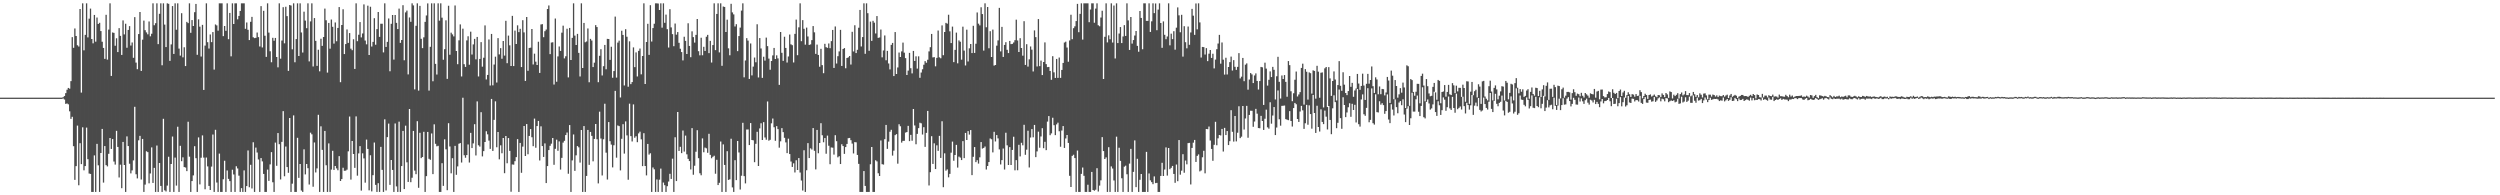 <?xml version="1.0" encoding="UTF-8"?>
<svg xmlns="http://www.w3.org/2000/svg" width="1920" height="150">
  <path d="M0 75.000h1v1.000H0zM1 75.000h1v1.000H1zM2 75.000h1v1.000H2zM3 75.000h1v1.000H3zM4 75.000h1v1.000H4zM5 75.000h1v1.000H5zM6 75.000h1v1.000H6zM7 75.000h1v1.000H7zM8 75.000h1v1.000H8zM9 75.000h1v1.000H9zM10 75.000h1v1.000H10zM11 75.000h1v1.000H11zM12 75.000h1v1.000H12zM13 75.000h1v1.000H13zM14 75.000h1v1.000H14zM15 75.000h1v1.000H15zM16 75.000h1v1.000H16zM17 75.000h1v1.000H17zM18 75.000h1v1.000H18zM19 75.000h1v1.000H19zM20 75.000h1v1.000H20zM21 75.000h1v1.000H21zM22 75.000h1v1.000H22zM23 75.000h1v1.000H23zM24 75.000h1v1.000H24zM25 75.000h1v1.000H25zM26 75.000h1v1.000H26zM27 75.000h1v1.000H27zM28 75.000h1v1.000H28zM29 75.000h1v1.000H29zM30 75.000h1v1.000H30zM31 75.000h1v1.000H31zM32 75.000h1v1.000H32zM33 75.000h1v1.000H33zM34 75.000h1v1.000H34zM35 75.000h1v1.000H35zM36 75.000h1v1.000H36zM37 75.000h1v1.000H37zM38 75.000h1v1.000H38zM39 75.000h1v1.000H39zM40 75.000h1v1.000H40zM41 75.000h1v1.000H41zM42 75.000h1v1.000H42zM43 75.000h1v1.000H43zM44 75.000h1v1.000H44zM45 75.000h1v1.000H45zM46 75.000h1v1.000H46zM47 75.000h1v1.000H47zM48 74.639h1v1.000H48zM49 73.799h1v2.626H49zM50 71.530h1v8.254H50zM51 68.924h1v10.542H51zM52 67.545h1v12.598H52zM53 68.109h1v17.418H53zM54 62.311h1v28.980H54zM55 28.514h1v61.189H55zM56 36.717h1v75.572H56zM57 21.840h1v116.311H57zM58 27.645h1v99.956H58zM59 34.789h1v61.651H59zM60 35.731h1v106.562H60zM61 6.926h1v103.061H61zM62 71.142h1v54.898H62zM63 2.579h1v95.221H63zM64 38.632h1v92.183H64zM65 26.803h1v100.757H65zM66 2.579h1v95.441H66zM67 28.722h1v93.520H67zM68 14.341h1v118.932H68zM69 6.595h1v126.982H69zM70 29.945h1v117.476H70zM71 33.266h1v114.155H71zM72 11.453h1v107.916H72zM73 32.014h1v115.407H73zM74 13.443h1v97.055H74zM75 18.389h1v108.562H75zM76 17.502h1v129.919H76zM77 23.871h1v93.651H77zM78 32.063h1v66.966H78zM79 36.814h1v103.405H79zM80 45.223h1v66.943H80zM81 11.391h1v115.441H81zM82 45.771h1v82.018H82zM83 22.721h1v95.413H83zM84 2.579h1v103.428H84zM85 58.313h1v56.070H85zM86 24.911h1v81.916H86zM87 25.248h1v98.784H87zM88 35.107h1v91.300H88zM89 29.366h1v71.114H89zM90 39.985h1v72.867H90zM91 21.609h1v114.697H91zM92 27.545h1v98.916H92zM93 42.191h1v102.368H93zM94 15.664h1v93.348H94zM95 26.412h1v100.306H95zM96 18.249h1v129.172H96zM97 36.637h1v68.107H97zM98 22.982h1v89.175H98zM99 20.046h1v105.688H99zM100 34.986h1v98.168H100zM101 32.627h1v98.215H101zM102 44.413h1v78.779H102zM103 13.164h1v68.883H103zM104 48.079h1v85.753H104zM105 53.122h1v83.910H105zM106 26.149h1v81.623H106zM107 9.227h1v95.139H107zM108 54.498h1v83.385H108zM109 30.474h1v76.203H109zM110 15.833h1v131.588H110zM111 23.177h1v118.575H111zM112 24.865h1v91.318H112zM113 26.354h1v90.481H113zM114 16.488h1v124.327H114zM115 27.919h1v105.298H115zM116 25.914h1v87.307H116zM117 2.579h1v137.892H117zM118 19.427h1v109.489H118zM119 17.836h1v129.585H119zM120 2.579h1v109.202H120zM121 33.869h1v113.552H121zM122 10.601h1v114.563H122zM123 2.579h1v140.232H123zM124 50.108h1v97.313H124zM125 2.579h1v88.640H125zM126 18.871h1v127.288H126zM127 36.141h1v110.885H127zM128 2.579h1v139.965H128zM129 2.902h1v117.481H129zM130 46.735h1v100.686H130zM131 34.094h1v91.876H131zM132 4.641h1v100.215H132zM133 41.443h1v105.978H133zM134 2.579h1v118.440H134zM135 22.856h1v119.691H135zM136 2.579h1v94.749H136zM137 37.351h1v110.070H137zM138 42.710h1v69.264H138zM139 10.134h1v113.655H139zM140 44.040h1v76.772H140zM141 36.279h1v92.022H141zM142 50.756h1v77.914H142zM143 16.791h1v114.640H143zM144 17.791h1v75.702H144zM145 2.579h1v117.741H145zM146 25.202h1v122.219H146zM147 15.392h1v123.687H147zM148 19.991h1v114.739H148zM149 9.357h1v102.932H149zM150 3.034h1v118.466H150zM151 42.073h1v105.348H151zM152 14.860h1v90.651H152zM153 20.457h1v121.150H153zM154 43.421h1v77.711H154zM155 19.077h1v84.915H155zM156 69.086h1v51.956H156zM157 35.038h1v110.336H157zM158 2.579h1v118.395H158zM159 32.412h1v95.383H159zM160 37.263h1v105.525H160zM161 26.447h1v119.457H161zM162 32.368h1v95.576H162zM163 24.633h1v78.710H163zM164 53.461h1v93.960H164zM165 18.779h1v80.912H165zM166 19.505h1v120.681H166zM167 23.559h1v123.861H167zM168 2.579h1v115.395H168zM169 2.579h1v144.842H169zM170 2.579h1v144.842H170zM171 27.742h1v109.923H171zM172 19.985h1v103.443H172zM173 23.679h1v123.742H173zM174 2.579h1v128.347H174zM175 30.103h1v107.268H175zM176 9.911h1v129.212H176zM177 43.265h1v104.155H177zM178 2.579h1v127.782H178zM179 18.409h1v115.596H179zM180 2.579h1v144.842H180zM181 2.579h1v125.093H181zM182 14.843h1v114.518H182zM183 12.235h1v122.688H183zM184 8.394h1v139.027H184zM185 2.579h1v141.921H185zM186 2.579h1v144.842H186zM187 2.579h1v128.282H187zM188 22.137h1v125.283H188zM189 17.247h1v125.651H189zM190 22.869h1v92.701H190zM191 30.773h1v113.061H191zM192 16.723h1v109.831H192zM193 12.968h1v131.768H193zM194 28.620h1v80.618H194zM195 29.283h1v118.137H195zM196 29.034h1v84.311H196zM197 24.998h1v92.140H197zM198 28.535h1v93.913H198zM199 35.678h1v111.743H199zM200 4.732h1v116.675H200zM201 36.444h1v87.505H201zM202 8.304h1v125.258H202zM203 27.458h1v119.963H203zM204 43.658h1v103.763H204zM205 2.579h1v127.658H205zM206 25.050h1v113.844H206zM207 39.362h1v86.891H207zM208 47.826h1v68.996H208zM209 29.037h1v110.965H209zM210 31.280h1v116.141H210zM211 29.136h1v80.394H211zM212 43.764h1v83.563H212zM213 51.699h1v50.500H213zM214 2.579h1v108.179H214zM215 45.049h1v92.802H215zM216 31.151h1v77.797H216zM217 5.535h1v79.824H217zM218 33.290h1v102.066H218zM219 5.185h1v107.343H219zM220 12.392h1v115.926H220zM221 54.444h1v78.266H221zM222 3.824h1v86.797H222zM223 4.244h1v143.177H223zM224 37.910h1v103.134H224zM225 2.579h1v86.071H225zM226 47.810h1v99.611H226zM227 30.005h1v117.416H227zM228 2.579h1v103.248H228zM229 42.992h1v93.609H229zM230 2.579h1v123.397H230zM231 24.921h1v121.416H231zM232 40.367h1v107.054H232zM233 8.967h1v105.729H233zM234 15.823h1v118.111H234zM235 21.669h1v104.280H235zM236 2.579h1v126.593H236zM237 47.159h1v94.541H237zM238 16.450h1v85.443H238zM239 2.579h1v100.566H239zM240 51.040h1v92.373H240zM241 13.873h1v95.566H241zM242 31.387h1v101.080H242zM243 50.589h1v78.733H243zM244 38.211h1v49.960H244zM245 54.769h1v92.652H245zM246 29.769h1v67.252H246zM247 35.217h1v79.879H247zM248 28.413h1v119.008H248zM249 6.609h1v93.936H249zM250 15.581h1v111.355H250zM251 55.767h1v91.654H251zM252 17.599h1v92.519H252zM253 37.402h1v110.019H253zM254 15.024h1v115.218H254zM255 20.560h1v95.255H255zM256 33.506h1v97.017H256zM257 17.269h1v110.223H257zM258 31.708h1v97.645H258zM259 21.428h1v109.352H259zM260 5.428h1v114.488H260zM261 63.110h1v75.903H261zM262 19.179h1v118.329H262zM263 7.118h1v121.712H263zM264 41.518h1v89.651H264zM265 33.863h1v97.220H265zM266 22.624h1v107.666H266zM267 32.897h1v83.310H267zM268 25.393h1v64.079H268zM269 37.377h1v100.532H269zM270 38.550h1v69.760H270zM271 30.153h1v88.141H271zM272 52.924h1v76.022H272zM273 2.579h1v86.797H273zM274 31.659h1v103.262H274zM275 26.691h1v91.130H275zM276 16.969h1v95.254H276zM277 28.712h1v117.662H277zM278 25.679h1v92.071H278zM279 3.358h1v118.280H279zM280 31.121h1v109.184H280zM281 34.054h1v73.140H281zM282 4.378h1v109.988H282zM283 42.226h1v103.960H283zM284 5.169h1v114.083H284zM285 35.749h1v111.227H285zM286 32.135h1v102.400H286zM287 13.962h1v95.503H287zM288 34.363h1v107.624H288zM289 22.379h1v125.042H289zM290 9.210h1v131.492H290zM291 28.296h1v119.125H291zM292 18.245h1v94.534H292zM293 18.228h1v112.220H293zM294 40.228h1v107.193H294zM295 2.579h1v89.065H295zM296 36.068h1v110.197H296zM297 32.148h1v73.167H297zM298 14.191h1v80.760H298zM299 54.711h1v87.290H299zM300 18.273h1v104.628H300zM301 11.532h1v118.954H301zM302 45.767h1v101.654H302zM303 11.519h1v83.322H303zM304 17.587h1v125.591H304zM305 22.309h1v125.112H305zM306 6.614h1v86.831H306zM307 32.903h1v114.517H307zM308 30.700h1v96.848H308zM309 3.971h1v96.606H309zM310 46.264h1v98.954H310zM311 9.519h1v87.001H311zM312 8.138h1v116.532H312zM313 57.117h1v82.628H313zM314 13.398h1v70.320H314zM315 16.742h1v123.182H315zM316 2.579h1v133.924H316zM317 4.143h1v96.409H317zM318 68.682h1v62.362H318zM319 19.797h1v113.965H319zM320 2.579h1v90.488H320zM321 69.582h1v74.660H321zM322 4.523h1v97.449H322zM323 29.806h1v91.632H323zM324 36.961h1v83.598H324zM325 28.657h1v72.574H325zM326 16.782h1v130.639H326zM327 11.868h1v123.381H327zM328 2.587h1v98.735H328zM329 69.581h1v52.375H329zM330 35.919h1v86.813H330zM331 2.579h1v99.911H331zM332 62.429h1v71.298H332zM333 2.579h1v92.927H333zM334 49.039h1v61.425H334zM335 57.232h1v55.130H335zM336 2.579h1v109.381H336zM337 15.886h1v131.535H337zM338 2.579h1v144.842H338zM339 13.557h1v111.759H339zM340 45.854h1v96.885H340zM341 37.764h1v69.240H341zM342 15.634h1v99.067H342zM343 60.559h1v85.521H343zM344 4.382h1v90.244H344zM345 42.014h1v70.490H345zM346 25.064h1v108.072H346zM347 26.434h1v95.042H347zM348 27.976h1v119.445H348zM349 4.205h1v107.822H349zM350 39.147h1v95.119H350zM351 49.293h1v78.481H351zM352 30.966h1v79.430H352zM353 18.739h1v91.129H353zM354 58.737h1v66.114H354zM355 22.040h1v53.024H355zM356 49.285h1v69.973H356zM357 51.415h1v69.709H357zM358 31.014h1v88.083H358zM359 27.850h1v83.102H359zM360 49.739h1v75.076H360zM361 24.330h1v77.724H361zM362 41.880h1v71.816H362zM363 34.113h1v76.033H363zM364 29.874h1v65.489H364zM365 45.542h1v73.842H365zM366 28.347h1v49.530H366zM367 58.748h1v52.841H367zM368 45.269h1v67.321H368zM369 32.369h1v53.807H369zM370 51.186h1v68.922H370zM371 44.325h1v71.756H371zM372 19.520h1v89.551H372zM373 61.043h1v39.761H373zM374 57.548h1v45.637H374zM375 30.308h1v77.695H375zM376 65.712h1v48.597H376zM377 26.045h1v49.931H377zM378 65.511h1v50.419H378zM379 49.539h1v42.519H379zM380 43.530h1v34.289H380zM381 63.379h1v49.708H381zM382 29.283h1v72.111H382zM383 41.773h1v80.601H383zM384 36.988h1v74.609H384zM385 45.088h1v72.631H385zM386 31.488h1v74.476H386zM387 42.694h1v90.344H387zM388 15.989h1v88.434H388zM389 48.526h1v76.865H389zM390 27.346h1v78.691H390zM391 34.803h1v81.072H391zM392 50.678h1v96.575H392zM393 12.183h1v114.113H393zM394 50.745h1v75.699H394zM395 23.524h1v100.298H395zM396 33.798h1v86.872H396zM397 19.434h1v87.409H397zM398 24.657h1v122.764H398zM399 22.127h1v87.644H399zM400 51.500h1v81.221H400zM401 15.537h1v97.042H401zM402 24.860h1v71.902H402zM403 62.138h1v57.670H403zM404 13.042h1v82.219H404zM405 54.375h1v64.087H405zM406 36.804h1v67.575H406zM407 36.630h1v62.508H407zM408 22.286h1v83.150H408zM409 49.512h1v62.772H409zM410 41.231h1v49.851H410zM411 47.340h1v66.135H411zM412 49.939h1v46.866H412zM413 32.069h1v60.804H413zM414 56.016h1v67.225H414zM415 18.773h1v78.271H415zM416 18.530h1v93.646H416zM417 28.569h1v91.938H417zM418 23.957h1v86.178H418zM419 22.676h1v117.897H419zM420 6.922h1v120.595H420zM421 4.187h1v111.046H421zM422 41.584h1v70.377H422zM423 32.664h1v77.674H423zM424 32.485h1v73.501H424zM425 64.931h1v61.616H425zM426 14.253h1v100.027H426zM427 62.760h1v44.521H427zM428 43.321h1v72.474H428zM429 35.706h1v72.893H429zM430 39.132h1v91.106H430zM431 25.104h1v96.115H431zM432 19.720h1v89.775H432zM433 44.852h1v63.295H433zM434 43.200h1v60.511H434zM435 22.052h1v79.737H435zM436 59.462h1v73.969H436zM437 21.458h1v74.568H437zM438 46.057h1v101.364H438zM439 29.080h1v94.131H439zM440 2.579h1v100.682H440zM441 27.320h1v103.916H441zM442 34.574h1v84.700H442zM443 26.031h1v86.136H443zM444 40.604h1v72.565H444zM445 58.733h1v66.140H445zM446 2.579h1v97.255H446zM447 52.231h1v95.190H447zM448 17.604h1v79.224H448zM449 32.476h1v114.944H449zM450 31.827h1v103.293H450zM451 21.855h1v77.911H451zM452 63.188h1v63.419H452zM453 29.828h1v71.477H453zM454 31.136h1v73.219H454zM455 51.493h1v72.395H455zM456 48.111h1v58.571H456zM457 19.278h1v75.942H457zM458 20.772h1v86.202H458zM459 63.113h1v77.733H459zM460 42.851h1v42.908H460zM461 37.766h1v68.639H461zM462 57.967h1v76.768H462zM463 50.858h1v56.113H463zM464 34.500h1v45.174H464zM465 53.175h1v64.065H465zM466 29.869h1v107.994H466zM467 29.958h1v63.783H467zM468 45.960h1v62.482H468zM469 35.910h1v75.119H469zM470 59.708h1v68.878H470zM471 54.569h1v57.003H471zM472 12.763h1v57.033H472zM473 59.584h1v61.519H473zM474 32.697h1v63.662H474zM475 31.211h1v65.640H475zM476 74.839h1v56.009H476zM477 23.579h1v83.013H477zM478 26.852h1v68.537H478zM479 65.651h1v52.308H479zM480 22.412h1v70.811H480zM481 28.226h1v75.783H481zM482 66.633h1v71.401H482zM483 31.748h1v47.874H483zM484 64.594h1v39.968H484zM485 63.048h1v45.603H485zM486 36.392h1v43.801H486zM487 51.538h1v54.261H487zM488 40.234h1v64.407H488zM489 58.747h1v50.486H489zM490 39.088h1v63.345H490zM491 37.290h1v63.814H491zM492 57.108h1v49.894H492zM493 42.995h1v84.602H493zM494 2.579h1v99.724H494zM495 64.487h1v62.980H495zM496 32.271h1v102.421H496zM497 18.295h1v92.250H497zM498 42.132h1v76.607H498zM499 3.989h1v113.730H499zM500 31.887h1v115.534H500zM501 21.557h1v107.058H501zM502 18.209h1v111.862H502zM503 2.579h1v144.842H503zM504 2.579h1v135.248H504zM505 2.721h1v144.699H505zM506 7.656h1v130.317H506zM507 2.579h1v126.925H507zM508 21.255h1v126.166H508zM509 2.579h1v137.598H509zM510 17.492h1v124.740H510zM511 11.194h1v136.227H511zM512 22.403h1v120.598H512zM513 36.480h1v102.920H513zM514 7.082h1v126.379H514zM515 21.021h1v116.384H515zM516 26.239h1v95.636H516zM517 35.497h1v111.924H517zM518 18.076h1v87.360H518zM519 26.638h1v112.418H519zM520 24.647h1v61.351H520zM521 32.887h1v83.050H521zM522 37.433h1v75.317H522zM523 40.012h1v77.586H523zM524 46.372h1v53.902H524zM525 28.217h1v88.195H525zM526 31.403h1v72.762H526zM527 41.492h1v77.011H527zM528 17.887h1v104.114H528zM529 35.298h1v88.393H529zM530 43.930h1v86.208H530zM531 24.069h1v74.340H531zM532 28.499h1v105.681H532zM533 32.719h1v94.541H533zM534 26.761h1v89.771H534zM535 14.614h1v85.374H535zM536 39.318h1v82.165H536zM537 42.478h1v90.602H537zM538 28.974h1v105.636H538zM539 42.426h1v63.877H539zM540 35.932h1v80.988H540zM541 39.104h1v74.256H541zM542 28.191h1v85.711H542zM543 26.753h1v90.614H543zM544 40.785h1v61.966H544zM545 31.385h1v87.544H545zM546 48.021h1v73.510H546zM547 34.620h1v85.778H547zM548 2.579h1v117.035H548zM549 38.513h1v94.937H549zM550 10.718h1v112.015H550zM551 2.579h1v139.551H551zM552 40.259h1v100.121H552zM553 2.579h1v106.140H553zM554 50.521h1v96.900H554zM555 5.036h1v105.855H555zM556 5.323h1v121.353H556zM557 24.582h1v122.839H557zM558 15.085h1v101.054H558zM559 37.105h1v101.072H559zM560 42.449h1v95.290H560zM561 2.930h1v103.608H561zM562 9.515h1v134.432H562zM563 11.038h1v136.383H563zM564 20.316h1v102.714H564zM565 18.592h1v119.750H565zM566 39.254h1v69.036H566zM567 27.708h1v89.367H567zM568 21.221h1v124.360H568zM569 8.138h1v126.825H569zM570 2.579h1v91.723H570zM571 59.385h1v75.898H571zM572 46.415h1v94.459H572zM573 29.309h1v70.179H573zM574 31.192h1v68.223H574zM575 60.603h1v50.810H575zM576 33.383h1v61.114H576zM577 57.917h1v49.607H577zM578 51.139h1v56.639H578zM579 44.195h1v80.376H579zM580 47.825h1v62.594H580zM581 18.641h1v82.559H581zM582 59.516h1v67.977H582zM583 29.220h1v69.382H583zM584 37.199h1v57.481H584zM585 59.812h1v47.694H585zM586 43.562h1v50.220H586zM587 46.521h1v59.027H587zM588 28.853h1v78.444H588zM589 35.413h1v42.538H589zM590 45.001h1v63.031H590zM591 53.565h1v53.786H591zM592 46.847h1v47.868H592zM593 42.525h1v48.484H593zM594 36.791h1v60.936H594zM595 45.296h1v62.851H595zM596 42.502h1v54.390H596zM597 44.830h1v54.320H597zM598 65.155h1v48.275H598zM599 24.586h1v83.940H599zM600 40.558h1v57.827H600zM601 46.730h1v54.737H601zM602 28.199h1v77.641H602zM603 36.819h1v72.535H603zM604 48.008h1v69.574H604zM605 43.354h1v63.142H605zM606 26.517h1v91.790H606zM607 34.027h1v90.035H607zM608 34.718h1v93.472H608zM609 47.956h1v77.485H609zM610 26.018h1v106.430H610zM611 15.075h1v108.031H611zM612 42.417h1v88.140H612zM613 20.975h1v100.439H613zM614 2.579h1v129.917H614zM615 31.661h1v107.007H615zM616 15.455h1v130.888H616zM617 22.129h1v93.272H617zM618 34.290h1v113.131H618zM619 21.182h1v109.585H619zM620 28.018h1v81.914H620zM621 34.533h1v86.880H621zM622 34.112h1v79.792H622zM623 30.798h1v84.038H623zM624 20.027h1v78.304H624zM625 24.831h1v90.992H625zM626 41.381h1v88.722H626zM627 34.273h1v65.519H627zM628 42.189h1v75.532H628zM629 51.253h1v58.565H629zM630 37.466h1v57.134H630zM631 50.016h1v53.869H631zM632 56.227h1v53.018H632zM633 33.656h1v72.368H633zM634 36.231h1v81.850H634zM635 36.761h1v67.403H635zM636 33.377h1v78.546H636zM637 37.025h1v89.105H637zM638 31.584h1v81.658H638zM639 22.969h1v90.428H639zM640 52.189h1v66.543H640zM641 20.316h1v83.521H641zM642 48.796h1v59.669H642zM643 43.149h1v77.677H643zM644 39.454h1v80.533H644zM645 22.936h1v103.042H645zM646 50.616h1v60.160H646zM647 37.645h1v74.533H647zM648 36.893h1v81.294H648zM649 52.441h1v60.510H649zM650 44.546h1v65.983H650zM651 44.031h1v62.120H651zM652 42.985h1v62.963H652zM653 49.587h1v58.097H653zM654 24.445h1v85.827H654zM655 39.528h1v78.308H655zM656 19.392h1v89.787H656zM657 40.733h1v68.595H657zM658 38.239h1v80.747H658zM659 21.304h1v104.522H659zM660 7.641h1v139.780H660zM661 35.668h1v111.753H661zM662 28.452h1v118.969H662zM663 2.579h1v128.781H663zM664 41.307h1v101.496H664zM665 2.579h1v144.842H665zM666 10.126h1v137.295H666zM667 39.016h1v108.405H667zM668 16.578h1v109.555H668zM669 31.410h1v81.472H669zM670 15.995h1v131.426H670zM671 17.419h1v130.002H671zM672 25.682h1v97.422H672zM673 12.349h1v111.585H673zM674 29.094h1v103.991H674zM675 28.758h1v106.427H675zM676 22.691h1v85.172H676zM677 44.044h1v82.057H677zM678 38.745h1v87.681H678zM679 27.248h1v79.643H679zM680 46.281h1v49.657H680zM681 39.078h1v75.247H681zM682 48.738h1v60.014H682zM683 53.276h1v47.908H683zM684 34.482h1v65.195H684zM685 32.956h1v86.570H685zM686 58.399h1v57.324H686zM687 24.638h1v79.142H687zM688 56.857h1v46.138H688zM689 51.802h1v73.917H689zM690 40.333h1v55.125H690zM691 43.793h1v53.177H691zM692 39.482h1v70.038H692zM693 32.735h1v75.453H693zM694 40.446h1v67.669H694zM695 44.663h1v57.149H695zM696 57.588h1v43.846H696zM697 54.244h1v42.406H697zM698 40.603h1v67.790H698zM699 52.373h1v51.199H699zM700 56.354h1v51.704H700zM701 39.095h1v44.608H701zM702 46.785h1v49.570H702zM703 43.280h1v67.518H703zM704 52.670h1v50.160H704zM705 43.243h1v55.155H705zM706 59.756h1v34.506H706zM707 55.679h1v39.017H707zM708 53.220h1v50.116H708zM709 49.717h1v47.964H709zM710 46.951h1v65.827H710zM711 48.205h1v53.814H711zM712 45.886h1v39.330H712zM713 39.456h1v102.989H713zM714 36.242h1v96.024H714zM715 26.044h1v78.579H715zM716 44.080h1v81.813H716zM717 43.882h1v66.220H717zM718 50.938h1v78.897H718zM719 44.422h1v67.175H719zM720 23.459h1v92.393H720zM721 44.028h1v60.323H721zM722 44.764h1v76.527H722zM723 19.515h1v73.633H723zM724 42.377h1v101.391H724zM725 24.560h1v93.174H725zM726 17.553h1v113.497H726zM727 18.169h1v111.952H727zM728 11.330h1v124.873H728zM729 24.048h1v109.467H729zM730 33.077h1v84.191H730zM731 20.447h1v88.315H731zM732 47.721h1v75.719H732zM733 38.280h1v80.780H733zM734 25.054h1v86.228H734zM735 48.633h1v80.100H735zM736 31.047h1v89.242H736zM737 32.073h1v88.981H737zM738 45.838h1v77.095H738zM739 20.497h1v87.899H739zM740 38.844h1v82.611H740zM741 50.252h1v51.856H741zM742 22.771h1v84.733H742zM743 47.217h1v53.500H743zM744 37.120h1v66.272H744zM745 33.770h1v66.134H745zM746 40.770h1v93.732H746zM747 19.804h1v100.602H747zM748 40.672h1v72.259H748zM749 33.583h1v90.936H749zM750 9.563h1v113.462H750zM751 18.198h1v107.469H751zM752 19.508h1v101.343H752zM753 5.563h1v103.564H753zM754 10.784h1v103.323H754zM755 38.858h1v74.768H755zM756 2.579h1v109.979H756zM757 20.952h1v109.263H757zM758 5.394h1v122.075H758zM759 37.079h1v87.379H759zM760 23.984h1v82.381H760zM761 43.790h1v63.159H761zM762 22.729h1v94.316H762zM763 50.362h1v50.851H763zM764 49.909h1v58.750H764zM765 35.050h1v68.683H765zM766 31.004h1v75.264H766zM767 6.052h1v108.663H767zM768 39.469h1v86.864H768zM769 20.659h1v102.338H769zM770 43.745h1v70.336H770zM771 34.507h1v95.675H771zM772 32.385h1v69.559H772zM773 38.271h1v73.343H773zM774 40.735h1v85.972H774zM775 31.417h1v81.575H775zM776 33.916h1v92.829H776zM777 33.698h1v81.475H777zM778 32.596h1v72.418H778zM779 30.898h1v99.922H779zM780 15.098h1v107.903H780zM781 31.052h1v99.726H781zM782 39.917h1v71.281H782zM783 29.329h1v90.796H783zM784 36.875h1v72.805H784zM785 42.763h1v68.840H785zM786 16.256h1v79.589H786zM787 49.894h1v68.985H787zM788 33.940h1v80.993H788zM789 51.146h1v49.279H789zM790 45.556h1v83.080H790zM791 35.683h1v69.941H791zM792 38.152h1v60.977H792zM793 54.892h1v50.555H793zM794 23.322h1v72.607H794zM795 28.498h1v92.193H795zM796 51.047h1v65.239H796zM797 14.635h1v86.477H797zM798 50.798h1v62.667H798zM799 46.546h1v58.246H799zM800 57.633h1v40.838H800zM801 47.613h1v66.182H801zM802 32.580h1v76.311H802zM803 49.258h1v66.070H803zM804 51.560h1v41.815H804zM805 51.424h1v37.726H805zM806 54.478h1v49.338H806zM807 61.304h1v41.164H807zM808 43.162h1v47.277H808zM809 55.529h1v40.618H809zM810 59.865h1v43.937H810zM811 45.273h1v50.279H811zM812 59.789h1v34.436H812zM813 44.193h1v56.636H813zM814 59.786h1v52.922H814zM815 53.699h1v46.561H815zM816 48.345h1v48.492H816zM817 32.646h1v80.984H817zM818 32.000h1v74.352H818zM819 36.526h1v67.155H819zM820 47.410h1v62.355H820zM821 31.076h1v103.941H821zM822 11.324h1v132.291H822zM823 30.112h1v89.619H823zM824 21.680h1v97.144H824zM825 20.212h1v101.189H825zM826 16.168h1v131.253H826zM827 2.956h1v112.678H827zM828 24.724h1v122.697H828zM829 10.632h1v136.789H829zM830 2.579h1v130.938H830zM831 30.392h1v98.254H831zM832 2.579h1v132.426H832zM833 2.579h1v144.842H833zM834 2.579h1v144.842H834zM835 2.579h1v139.310H835zM836 17.055h1v130.366H836zM837 7.331h1v140.090H837zM838 2.579h1v129.481H838zM839 2.579h1v143.346H839zM840 17.469h1v129.024H840zM841 6.597h1v139.118H841zM842 2.579h1v126.577H842zM843 19.423h1v127.694H843zM844 20.194h1v122.368H844zM845 13.486h1v125.002H845zM846 8.229h1v97.103H846zM847 60.648h1v55.392H847zM848 28.241h1v93.847H848zM849 2.579h1v118.304H849zM850 32.556h1v114.865H850zM851 27.127h1v85.900H851zM852 30.141h1v117.280H852zM853 2.579h1v125.238H853zM854 32.690h1v96.727H854zM855 4.262h1v134.352H855zM856 44.910h1v102.511H856zM857 2.579h1v102.363H857zM858 33.100h1v114.321H858zM859 25.764h1v87.710H859zM860 20.812h1v102.713H860zM861 33.067h1v103.852H861zM862 27.985h1v119.436H862zM863 19.308h1v108.718H863zM864 27.605h1v99.623H864zM865 2.579h1v131.262H865zM866 15.667h1v131.754H866zM867 38.336h1v87.308H867zM868 13.056h1v101.291H868zM869 33.486h1v113.935H869zM870 30.753h1v101.258H870zM871 27.263h1v80.539H871zM872 23.807h1v119.887H872zM873 35.251h1v86.694H873zM874 39.712h1v107.709H874zM875 8.460h1v129.631H875zM876 13.764h1v119.867H876zM877 37.837h1v109.584H877zM878 2.579h1v144.842H878zM879 2.579h1v144.842H879zM880 16.005h1v100.654H880zM881 16.049h1v131.372H881zM882 2.579h1v130.643H882zM883 24.513h1v113.971H883zM884 16.389h1v123.483H884zM885 2.579h1v138.896H885zM886 10.064h1v125.427H886zM887 2.655h1v137.977H887zM888 23.217h1v117.230H888zM889 7.385h1v140.036H889zM890 2.579h1v144.842H890zM891 17.663h1v117.451H891zM892 36.696h1v88.321H892zM893 16.409h1v118.765H893zM894 26.716h1v103.487H894zM895 30.107h1v83.088H895zM896 27.996h1v106.845H896zM897 2.579h1v111.096H897zM898 34.827h1v95.120H898zM899 25.838h1v103.039H899zM900 30.037h1v97.394H900zM901 23.956h1v109.641H901zM902 38.144h1v102.225H902zM903 21.274h1v105.063H903zM904 5.664h1v133.476H904zM905 11.772h1v95.808H905zM906 24.798h1v109.328H906zM907 11.386h1v119.669H907zM908 43.477h1v74.949H908zM909 20.106h1v112.544H909zM910 32.427h1v90.838H910zM911 37.131h1v89.088H911zM912 20.392h1v89.510H912zM913 34.395h1v75.306H913zM914 24.940h1v116.707H914zM915 6.818h1v106.792H915zM916 12.043h1v97.506H916zM917 26.764h1v80.710H917zM918 2.656h1v121.730H918zM919 22.524h1v97.176H919zM920 2.579h1v116.012H920zM921 17.207h1v114.437H921zM922 44.205h1v86.735H922zM923 36.028h1v84.768H923zM924 36.220h1v79.579H924zM925 41.870h1v91.248H925zM926 36.951h1v62.146H926zM927 46.975h1v52.261H927zM928 41.203h1v55.972H928zM929 38.381h1v69.529H929zM930 44.474h1v69.917H930zM931 41.268h1v82.215H931zM932 52.539h1v58.673H932zM933 45.764h1v47.761H933zM934 37.760h1v73.786H934zM935 33.443h1v72.814H935zM936 26.780h1v76.912H936zM937 48.905h1v55.122H937zM938 32.635h1v66.410H938zM939 45.835h1v70.547H939zM940 57.297h1v40.891H940zM941 44.360h1v59.362H941zM942 57.190h1v43.448H942zM943 51.475h1v59.919H943zM944 47.742h1v60.700H944zM945 43.460h1v41.149H945zM946 54.191h1v47.027H946zM947 46.206h1v62.538H947zM948 51.321h1v37.742H948zM949 53.655h1v54.930H949zM950 51.356h1v50.572H950zM951 40.830h1v40.800H951zM952 60.198h1v45.885H952zM953 58.904h1v46.075H953zM954 44.490h1v36.926H954zM955 62.354h1v37.127H955zM956 49.689h1v41.302H956zM957 48.671h1v32.647H957zM958 68.878h1v36.896H958zM959 61.075h1v27.199H959zM960 56.131h1v28.929H960zM961 57.122h1v27.988H961zM962 63.819h1v33.557H962zM963 57.958h1v35.368H963zM964 56.378h1v27.240H964zM965 62.138h1v25.183H965zM966 68.785h1v29.552H966zM967 62.256h1v36.258H967zM968 51.428h1v37.569H968zM969 51.727h1v41.189H969zM970 80.596h1v19.180H970zM971 48.145h1v43.024H971zM972 52.696h1v31.523H972zM973 65.749h1v32.033H973zM974 61.305h1v37.508H974zM975 54.828h1v23.732H975zM976 59.194h1v35.774H976zM977 51.351h1v37.363H977zM978 53.592h1v28.627H978zM979 76.364h1v27.355H979zM980 58.594h1v39.354H980zM981 43.634h1v25.822H981zM982 62.828h1v28.767H982zM983 75.664h1v20.827H983zM984 57.939h1v23.375H984zM985 60.686h1v20.517H985zM986 57.628h1v23.410H986zM987 62.861h1v28.643H987zM988 74.281h1v17.681H988zM989 46.904h1v45.417H989zM990 50.043h1v35.308H990zM991 70.090h1v22.862H991zM992 77.736h1v19.438H992zM993 71.643h1v11.333H993zM994 61.243h1v17.793H994zM995 54.950h1v25.123H995zM996 74.109h1v17.283H996zM997 72.561h1v21.089H997zM998 70.752h1v14.901H998zM999 52.175h1v29.150H999zM1000 48.920h1v35.803H1000zM1001 80.323h1v18.624H1001zM1002 53.074h1v41.601H1002zM1003 55.089h1v25.469H1003zM1004 76.515h1v19.270H1004zM1005 55.627h1v25.286H1005zM1006 56.205h1v31.388H1006zM1007 71.910h1v26.913H1007zM1008 54.036h1v18.883H1008zM1009 54.488h1v32.275H1009zM1010 75.784h1v26.312H1010zM1011 50.526h1v30.662H1011zM1012 55.048h1v42.478H1012zM1013 75.047h1v25.952H1013zM1014 55.851h1v28.141H1014zM1015 55.604h1v38.016H1015zM1016 82.546h1v12.798H1016zM1017 52.497h1v32.442H1017zM1018 51.479h1v38.102H1018zM1019 82.203h1v17.211H1019zM1020 51.542h1v29.879H1020zM1021 60.223h1v31.905H1021zM1022 73.648h1v29.442H1022zM1023 62.232h1v20.991H1023zM1024 54.818h1v18.381H1024zM1025 61.073h1v17.374H1025zM1026 77.174h1v21.279H1026zM1027 65.308h1v29.026H1027zM1028 46.959h1v21.792H1028zM1029 65.899h1v24.831H1029zM1030 69.752h1v29.187H1030zM1031 55.501h1v19.219H1031zM1032 65.033h1v15.631H1032zM1033 71.405h1v18.563H1033zM1034 73.070h1v13.320H1034zM1035 69.941h1v12.433H1035zM1036 58.391h1v20.906H1036zM1037 66.639h1v23.056H1037zM1038 63.641h1v16.085H1038zM1039 74.331h1v10.135H1039zM1040 69.494h1v11.014H1040zM1041 67.994h1v26.078H1041zM1042 56.794h1v11.562H1042zM1043 64.141h1v31.239H1043zM1044 68.952h1v28.291H1044zM1045 65.974h1v10.429H1045zM1046 56.598h1v15.901H1046zM1047 65.713h1v22.032H1047zM1048 76.728h1v12.191H1048zM1049 64.369h1v18.449H1049zM1050 56.714h1v11.039H1050zM1051 64.268h1v29.627H1051zM1052 61.421h1v30.640H1052zM1053 51.031h1v16.843H1053zM1054 66.184h1v28.440H1054zM1055 71.385h1v24.330H1055zM1056 59.414h1v13.027H1056zM1057 61.020h1v25.095H1057zM1058 72.414h1v13.967H1058zM1059 66.390h1v11.362H1059zM1060 72.322h1v8.076H1060zM1061 68.278h1v10.995H1061zM1062 68.489h1v12.262H1062zM1063 73.277h1v14.101H1063zM1064 71.027h1v14.261H1064zM1065 59.088h1v13.401H1065zM1066 61.859h1v29.917H1066zM1067 79.073h1v15.514H1067zM1068 54.203h1v25.880H1068zM1069 58.119h1v26.061H1069zM1070 76.186h1v12.515H1070zM1071 61.506h1v14.841H1071zM1072 66.028h1v16.254H1072zM1073 75.009h1v11.999H1073zM1074 72.427h1v6.322H1074zM1075 67.675h1v9.922H1075zM1076 71.154h1v9.662H1076zM1077 63.451h1v12.815H1077zM1078 67.190h1v20.793H1078zM1079 82.923h1v10.868H1079zM1080 50.187h1v33.235H1080zM1081 50.881h1v30.657H1081zM1082 81.245h1v14.767H1082zM1083 60.729h1v30.104H1083zM1084 61.527h1v9.693H1084zM1085 70.601h1v15.084H1085zM1086 73.502h1v12.232H1086zM1087 70.440h1v5.841H1087zM1088 64.341h1v9.037H1088zM1089 64.396h1v21.429H1089zM1090 79.342h1v9.814H1090zM1091 58.326h1v23.041H1091zM1092 56.601h1v10.418H1092zM1093 65.709h1v24.325H1093zM1094 77.827h1v13.084H1094zM1095 60.711h1v17.509H1095zM1096 66.182h1v10.230H1096zM1097 71.801h1v7.679H1097zM1098 73.924h1v10.235H1098zM1099 73.576h1v9.691H1099zM1100 66.734h1v13.425H1100zM1101 63.682h1v6.773H1101zM1102 70.944h1v15.101H1102zM1103 76.597h1v12.406H1103zM1104 61.380h1v16.411H1104zM1105 62.125h1v18.743H1105zM1106 79.326h1v8.955H1106zM1107 70.631h1v13.986H1107zM1108 70.264h1v4.522H1108zM1109 65.343h1v11.216H1109zM1110 74.221h1v10.851H1110zM1111 70.588h1v11.750H1111zM1112 65.154h1v8.969H1112zM1113 72.470h1v10.803H1113zM1114 72.989h1v11.446H1114zM1115 63.838h1v10.565H1115zM1116 65.514h1v17.409H1116zM1117 71.514h1v15.057H1117zM1118 65.813h1v6.134H1118zM1119 70.194h1v13.684H1119zM1120 67.455h1v15.395H1120zM1121 67.457h1v14.324H1121zM1122 74.411h1v9.686H1122zM1123 65.029h1v9.252H1123zM1124 67.573h1v13.954H1124zM1125 78.109h1v9.036H1125zM1126 62.430h1v16.522H1126zM1127 62.575h1v18.136H1127zM1128 79.742h1v4.420H1128zM1129 70.421h1v10.474H1129zM1130 62.929h1v10.081H1130zM1131 73.133h1v15.085H1131zM1132 70.038h1v11.105H1132zM1133 68.915h1v9.862H1133zM1134 74.865h1v6.726H1134zM1135 64.701h1v10.551H1135zM1136 66.516h1v17.861H1136zM1137 79.763h1v5.829H1137zM1138 62.514h1v22.323H1138zM1139 62.095h1v12.888H1139zM1140 74.145h1v5.762H1140zM1141 75.830h1v7.065H1141zM1142 77.081h1v7.040H1142zM1143 66.188h1v11.967H1143zM1144 61.950h1v9.476H1144zM1145 70.286h1v13.310H1145zM1146 77.126h1v8.933H1146zM1147 67.485h1v9.964H1147zM1148 65.589h1v6.461H1148zM1149 68.642h1v11.087H1149zM1150 76.307h1v5.287H1150zM1151 73.463h1v5.538H1151zM1152 70.170h1v8.027H1152zM1153 66.199h1v7.240H1153zM1154 66.524h1v18.383H1154zM1155 77.175h1v11.472H1155zM1156 62.168h1v15.284H1156zM1157 63.521h1v14.750H1157zM1158 76.276h1v10.312H1158zM1159 71.318h1v14.525H1159zM1160 64.363h1v9.676H1160zM1161 64.888h1v14.554H1161zM1162 77.083h1v10.090H1162zM1163 63.852h1v21.966H1163zM1164 59.996h1v7.848H1164zM1165 67.402h1v20.746H1165zM1166 71.692h1v15.311H1166zM1167 68.417h1v4.947H1167zM1168 70.449h1v6.063H1168zM1169 68.599h1v8.125H1169zM1170 74.393h1v6.069H1170zM1171 73.617h1v8.031H1171zM1172 69.534h1v5.255H1172zM1173 68.505h1v8.173H1173zM1174 75.813h1v7.511H1174zM1175 70.532h1v11.031H1175zM1176 67.177h1v6.079H1176zM1177 72.267h1v10.498H1177zM1178 73.490h1v9.535H1178zM1179 67.398h1v6.950H1179zM1180 67.648h1v13.746H1180zM1181 73.741h1v8.569H1181zM1182 69.751h1v5.005H1182zM1183 74.536h1v8.652H1183zM1184 68.665h1v11.034H1184zM1185 65.449h1v8.157H1185zM1186 74.056h1v11.247H1186zM1187 65.904h1v16.728H1187zM1188 63.288h1v13.680H1188zM1189 76.694h1v5.776H1189zM1190 68.153h1v12.753H1190zM1191 68.074h1v12.387H1191zM1192 74.386h1v9.537H1192zM1193 65.136h1v9.870H1193zM1194 66.934h1v14.315H1194zM1195 80.624h1v3.814H1195zM1196 65.814h1v15.258H1196zM1197 66.094h1v9.701H1197zM1198 75.559h1v9.039H1198zM1199 68.559h1v12.137H1199zM1200 67.256h1v8.236H1200zM1201 75.006h1v5.392H1201zM1202 73.462h1v6.699H1202zM1203 70.604h1v5.140H1203zM1204 70.548h1v4.057H1204zM1205 70.904h1v6.691H1205zM1206 76.502h1v5.228H1206zM1207 71.546h1v8.217H1207zM1208 68.575h1v6.535H1208zM1209 70.808h1v5.839H1209zM1210 73.585h1v6.700H1210zM1211 71.877h1v8.502H1211zM1212 72.329h1v2.593H1212zM1213 73.908h1v4.067H1213zM1214 71.292h1v4.294H1214zM1215 73.517h1v4.312H1215zM1216 74.886h1v4.863H1216zM1217 71.443h1v5.496H1217zM1218 72.444h1v3.268H1218zM1219 73.416h1v5.417H1219zM1220 75.061h1v5.291H1220zM1221 71.656h1v4.943H1221zM1222 72.175h1v4.993H1222zM1223 72.504h1v6.202H1223zM1224 68.287h1v8.384H1224zM1225 75.029h1v4.909H1225zM1226 70.323h1v7.910H1226zM1227 69.778h1v10.009H1227zM1228 76.286h1v6.060H1228zM1229 68.820h1v9.086H1229zM1230 68.755h1v7.301H1230zM1231 73.826h1v5.541H1231zM1232 74.793h1v2.864H1232zM1233 74.706h1v2.797H1233zM1234 72.234h1v4.549H1234zM1235 70.249h1v4.978H1235zM1236 70.735h1v7.038H1236zM1237 75.272h1v6.288H1237zM1238 68.532h1v6.747H1238zM1239 71.262h1v8.622H1239zM1240 72.196h1v7.462H1240zM1241 71.384h1v4.419H1241zM1242 75.345h1v6.284H1242zM1243 69.901h1v9.318H1243zM1244 68.781h1v5.815H1244zM1245 73.742h1v7.935H1245zM1246 70.988h1v7.506H1246zM1247 69.739h1v5.127H1247zM1248 75.106h1v6.688H1248zM1249 73.087h1v7.749H1249zM1250 70.846h1v2.885H1250zM1251 72.390h1v6.289H1251zM1252 74.437h1v4.644H1252zM1253 72.269h1v3.464H1253zM1254 72.631h1v3.321H1254zM1255 74.238h1v3.696H1255zM1256 72.251h1v4.609H1256zM1257 73.654h1v3.318H1257zM1258 73.489h1v4.485H1258zM1259 69.250h1v4.364H1259zM1260 70.776h1v8.245H1260zM1261 75.455h1v4.361H1261zM1262 73.753h1v2.320H1262zM1263 71.975h1v2.568H1263zM1264 73.020h1v5.766H1264zM1265 75.917h1v3.015H1265zM1266 72.973h1v3.752H1266zM1267 72.486h1v4.030H1267zM1268 74.116h1v3.957H1268zM1269 73.460h1v4.328H1269zM1270 72.605h1v1.937H1270zM1271 73.962h1v4.262H1271zM1272 74.659h1v2.480H1272zM1273 72.966h1v2.535H1273zM1274 73.176h1v1.628H1274zM1275 74.568h1v3.273H1275zM1276 71.705h1v4.060H1276zM1277 72.924h1v3.296H1277zM1278 74.580h1v3.255H1278zM1279 71.414h1v3.917H1279zM1280 72.508h1v3.119H1280zM1281 75.166h1v3.344H1281zM1282 70.206h1v7.530H1282zM1283 70.682h1v6.451H1283zM1284 75.616h1v1.951H1284zM1285 72.711h1v4.277H1285zM1286 73.763h1v4.847H1286zM1287 72.818h1v5.257H1287zM1288 71.559h1v4.325H1288zM1289 75.601h1v4.161H1289zM1290 72.271h1v7.139H1290zM1291 70.999h1v3.283H1291zM1292 73.249h1v5.446H1292zM1293 72.508h1v5.467H1293zM1294 70.007h1v4.717H1294zM1295 73.016h1v5.248H1295zM1296 73.132h1v4.186H1296zM1297 71.463h1v2.789H1297zM1298 73.963h1v4.973H1298zM1299 73.306h1v5.705H1299zM1300 70.593h1v2.727H1300zM1301 72.373h1v5.001H1301zM1302 74.400h1v4.494H1302zM1303 73.020h1v1.978H1303zM1304 74.730h1v2.540H1304zM1305 71.699h1v5.251H1305zM1306 72.763h1v3.162H1306zM1307 74.840h1v4.292H1307zM1308 71.897h1v5.200H1308zM1309 71.682h1v3.170H1309zM1310 73.272h1v3.217H1310zM1311 76.256h1v2.176H1311zM1312 72.668h1v4.115H1312zM1313 72.721h1v2.327H1313zM1314 74.182h1v2.492H1314zM1315 72.606h1v3.674H1315zM1316 73.030h1v2.889H1316zM1317 74.202h1v1.846H1317zM1318 73.205h1v2.649H1318zM1319 74.564h1v1.875H1319zM1320 73.442h1v4.171H1320zM1321 73.806h1v3.267H1321zM1322 73.922h1v3.393H1322zM1323 72.946h1v1.945H1323zM1324 74.262h1v3.618H1324zM1325 73.304h1v3.697H1325zM1326 72.695h1v3.356H1326zM1327 75.277h1v2.190H1327zM1328 73.294h1v3.329H1328zM1329 72.134h1v2.591H1329zM1330 74.365h1v3.207H1330zM1331 73.553h1v3.804H1331zM1332 72.881h1v2.293H1332zM1333 73.502h1v2.640H1333zM1334 75.203h1v2.452H1334zM1335 74.191h1v1.434H1335zM1336 73.652h1v3.191H1336zM1337 72.922h1v3.777H1337zM1338 72.929h1v2.987H1338zM1339 73.833h1v3.719H1339zM1340 73.712h1v3.199H1340zM1341 73.833h1v2.442H1341zM1342 74.468h1v2.195H1342zM1343 73.510h1v3.823H1343zM1344 72.785h1v2.169H1344zM1345 73.808h1v3.296H1345zM1346 72.170h1v3.129H1346zM1347 73.009h1v4.010H1347zM1348 75.557h1v1.000H1348zM1349 72.572h1v4.242H1349zM1350 72.977h1v3.100H1350zM1351 74.642h1v1.543H1351zM1352 74.929h1v2.234H1352zM1353 72.113h1v2.852H1353zM1354 74.736h1v1.943H1354zM1355 73.441h1v2.644H1355zM1356 73.412h1v3.272H1356zM1357 74.808h1v2.487H1357zM1358 73.124h1v1.832H1358zM1359 73.721h1v2.733H1359zM1360 73.884h1v2.695H1360zM1361 72.679h1v1.843H1361zM1362 74.235h1v3.404H1362zM1363 73.993h1v2.784H1363zM1364 74.149h1v2.084H1364zM1365 74.972h1v1.782H1365zM1366 72.658h1v3.380H1366zM1367 73.867h1v1.643H1367zM1368 73.901h1v2.872H1368zM1369 74.172h1v1.774H1369zM1370 74.271h1v2.121H1370zM1371 72.791h1v3.669H1371zM1372 73.778h1v2.774H1372zM1373 74.696h1v2.980H1373zM1374 72.724h1v3.703H1374zM1375 74.159h1v2.296H1375zM1376 73.361h1v2.550H1376zM1377 74.735h1v1.342H1377zM1378 74.173h1v1.135H1378zM1379 73.719h1v1.739H1379zM1380 73.742h1v2.371H1380zM1381 73.689h1v1.677H1381zM1382 73.568h1v1.755H1382zM1383 73.274h1v2.102H1383zM1384 74.413h1v1.982H1384zM1385 74.093h1v2.661H1385zM1386 74.363h1v1.487H1386zM1387 73.459h1v1.836H1387zM1388 74.129h1v2.872H1388zM1389 74.983h1v1.716H1389zM1390 72.971h1v2.955H1390zM1391 73.284h1v3.104H1391zM1392 75.131h1v1.646H1392zM1393 73.817h1v2.640H1393zM1394 72.841h1v2.402H1394zM1395 74.591h1v1.407H1395zM1396 75.412h1v1.296H1396zM1397 73.219h1v3.075H1397zM1398 73.384h1v2.560H1398zM1399 73.793h1v1.614H1399zM1400 74.212h1v2.354H1400zM1401 73.615h1v1.908H1401zM1402 73.980h1v1.246H1402zM1403 74.499h1v1.351H1403zM1404 74.637h1v1.729H1404zM1405 73.044h1v1.787H1405zM1406 73.937h1v1.921H1406zM1407 74.734h1v1.459H1407zM1408 73.612h1v1.931H1408zM1409 74.502h1v1.534H1409zM1410 74.032h1v1.784H1410zM1411 74.052h1v1.726H1411zM1412 73.464h1v2.299H1412zM1413 74.610h1v1.725H1413zM1414 74.102h1v1.698H1414zM1415 74.406h1v2.176H1415zM1416 73.929h1v2.318H1416zM1417 73.505h1v2.551H1417zM1418 74.696h1v1.634H1418zM1419 73.290h1v3.040H1419zM1420 73.267h1v2.274H1420zM1421 74.176h1v1.971H1421zM1422 74.477h1v1.771H1422zM1423 74.024h1v1.505H1423zM1424 73.598h1v1.675H1424zM1425 74.070h1v1.754H1425zM1426 74.747h1v1.641H1426zM1427 73.919h1v1.476H1427zM1428 74.434h1v2.057H1428zM1429 74.486h1v1.459H1429zM1430 73.612h1v2.212H1430zM1431 73.904h1v1.933H1431zM1432 74.392h1v2.180H1432zM1433 73.686h1v1.976H1433zM1434 73.990h1v1.763H1434zM1435 74.174h1v1.491H1435zM1436 74.022h1v1.750H1436zM1437 74.562h1v1.549H1437zM1438 74.189h1v1.150H1438zM1439 74.098h1v1.606H1439zM1440 74.398h1v1.429H1440zM1441 74.527h1v1.000H1441zM1442 74.820h1v1.141H1442zM1443 74.264h1v1.506H1443zM1444 73.810h1v1.358H1444zM1445 74.628h1v1.497H1445zM1446 74.347h1v1.810H1446zM1447 74.162h1v1.332H1447zM1448 74.654h1v1.000H1448zM1449 74.279h1v1.277H1449zM1450 75.262h1v1.000H1450zM1451 74.094h1v1.370H1451zM1452 74.359h1v1.445H1452zM1453 74.316h1v1.209H1453zM1454 74.461h1v1.000H1454zM1455 73.992h1v1.148H1455zM1456 74.055h1v1.701H1456zM1457 74.356h1v1.609H1457zM1458 74.480h1v1.209H1458zM1459 74.331h1v1.785H1459zM1460 73.949h1v1.732H1460zM1461 74.329h1v1.420H1461zM1462 74.804h1v1.216H1462zM1463 74.987h1v1.000H1463zM1464 74.303h1v1.425H1464zM1465 74.503h1v1.726H1465zM1466 74.386h1v1.781H1466zM1467 73.883h1v1.249H1467zM1468 74.719h1v1.156H1468zM1469 73.552h1v1.952H1469zM1470 74.409h1v1.547H1470zM1471 74.450h1v1.000H1471zM1472 74.093h1v1.111H1472zM1473 74.946h1v1.000H1473zM1474 74.343h1v1.389H1474zM1475 73.789h1v1.177H1475zM1476 73.909h1v1.648H1476zM1477 74.636h1v1.533H1477zM1478 74.503h1v1.000H1478zM1479 74.606h1v1.278H1479zM1480 73.966h1v1.651H1480zM1481 74.332h1v1.906H1481zM1482 74.639h1v1.148H1482zM1483 74.304h1v1.247H1483zM1484 74.536h1v1.269H1484zM1485 74.190h1v1.232H1485zM1486 74.255h1v1.887H1486zM1487 74.081h1v1.832H1487zM1488 74.101h1v1.530H1488zM1489 73.909h1v1.753H1489zM1490 73.960h1v1.657H1490zM1491 74.526h1v1.354H1491zM1492 74.551h1v1.000H1492zM1493 74.399h1v1.049H1493zM1494 74.714h1v1.000H1494zM1495 74.901h1v1.000H1495zM1496 73.959h1v1.680H1496zM1497 74.179h1v1.800H1497zM1498 74.521h1v1.443H1498zM1499 74.208h1v1.237H1499zM1500 74.501h1v1.123H1500zM1501 74.228h1v1.315H1501zM1502 74.622h1v1.091H1502zM1503 74.421h1v1.003H1503zM1504 74.437h1v1.111H1504zM1505 74.611h1v1.000H1505zM1506 74.735h1v1.000H1506zM1507 74.654h1v1.000H1507zM1508 74.897h1v1.030H1508zM1509 74.464h1v1.000H1509zM1510 74.504h1v1.575H1510zM1511 73.994h1v2.108H1511zM1512 73.819h1v1.682H1512zM1513 74.601h1v1.171H1513zM1514 74.287h1v1.145H1514zM1515 74.365h1v1.264H1515zM1516 74.553h1v1.000H1516zM1517 74.599h1v1.000H1517zM1518 74.694h1v1.126H1518zM1519 73.935h1v1.794H1519zM1520 74.086h1v1.577H1520zM1521 74.684h1v1.077H1521zM1522 74.353h1v1.031H1522zM1523 74.403h1v1.260H1523zM1524 74.723h1v1.000H1524zM1525 74.490h1v1.000H1525zM1526 74.408h1v1.000H1526zM1527 75.100h1v1.000H1527zM1528 74.559h1v1.000H1528zM1529 74.875h1v1.000H1529zM1530 74.765h1v1.000H1530zM1531 74.844h1v1.000H1531zM1532 74.433h1v1.088H1532zM1533 74.575h1v1.000H1533zM1534 74.313h1v1.000H1534zM1535 74.548h1v1.000H1535zM1536 74.684h1v1.000H1536zM1537 74.406h1v1.000H1537zM1538 74.600h1v1.000H1538zM1539 74.514h1v1.000H1539zM1540 74.822h1v1.000H1540zM1541 74.795h1v1.000H1541zM1542 74.961h1v1.000H1542zM1543 74.823h1v1.000H1543zM1544 74.775h1v1.000H1544zM1545 74.874h1v1.000H1545zM1546 74.784h1v1.000H1546zM1547 74.374h1v1.000H1547zM1548 74.461h1v1.000H1548zM1549 74.898h1v1.000H1549zM1550 74.419h1v1.112H1550zM1551 74.589h1v1.000H1551zM1552 74.453h1v1.000H1552zM1553 74.776h1v1.000H1553zM1554 74.833h1v1.000H1554zM1555 74.412h1v1.000H1555zM1556 74.592h1v1.000H1556zM1557 74.159h1v1.011H1557zM1558 74.752h1v1.000H1558zM1559 74.620h1v1.000H1559zM1560 74.805h1v1.000H1560zM1561 74.662h1v1.089H1561zM1562 74.326h1v1.049H1562zM1563 74.323h1v1.000H1563zM1564 74.846h1v1.000H1564zM1565 74.897h1v1.000H1565zM1566 74.527h1v1.028H1566zM1567 74.532h1v1.000H1567zM1568 74.732h1v1.000H1568zM1569 74.548h1v1.000H1569zM1570 74.872h1v1.000H1570zM1571 74.804h1v1.000H1571zM1572 74.589h1v1.000H1572zM1573 74.777h1v1.000H1573zM1574 74.692h1v1.000H1574zM1575 74.368h1v1.000H1575zM1576 74.882h1v1.000H1576zM1577 74.422h1v1.276H1577zM1578 74.641h1v1.000H1578zM1579 74.700h1v1.000H1579zM1580 74.358h1v1.112H1580zM1581 74.311h1v1.316H1581zM1582 74.457h1v1.118H1582zM1583 74.691h1v1.000H1583zM1584 74.750h1v1.000H1584zM1585 74.666h1v1.000H1585zM1586 74.591h1v1.000H1586zM1587 74.657h1v1.127H1587zM1588 74.411h1v1.000H1588zM1589 74.576h1v1.000H1589zM1590 74.618h1v1.000H1590zM1591 74.530h1v1.000H1591zM1592 74.788h1v1.000H1592zM1593 74.728h1v1.000H1593zM1594 74.802h1v1.000H1594zM1595 74.894h1v1.000H1595zM1596 74.871h1v1.000H1596zM1597 74.735h1v1.000H1597zM1598 74.588h1v1.000H1598zM1599 74.902h1v1.000H1599zM1600 74.926h1v1.000H1600zM1601 74.828h1v1.000H1601zM1602 74.614h1v1.000H1602zM1603 74.533h1v1.000H1603zM1604 74.776h1v1.000H1604zM1605 74.883h1v1.000H1605zM1606 74.755h1v1.000H1606zM1607 74.751h1v1.000H1607zM1608 74.929h1v1.000H1608zM1609 75.086h1v1.000H1609zM1610 74.826h1v1.000H1610zM1611 74.721h1v1.000H1611zM1612 74.915h1v1.000H1612zM1613 74.851h1v1.000H1613zM1614 74.802h1v1.000H1614zM1615 74.849h1v1.000H1615zM1616 74.721h1v1.000H1616zM1617 74.636h1v1.000H1617zM1618 74.807h1v1.000H1618zM1619 74.943h1v1.000H1619zM1620 74.984h1v1.000H1620zM1621 74.694h1v1.000H1621zM1622 74.824h1v1.000H1622zM1623 74.829h1v1.000H1623zM1624 74.794h1v1.000H1624zM1625 74.776h1v1.000H1625zM1626 74.906h1v1.000H1626zM1627 74.795h1v1.000H1627zM1628 74.853h1v1.000H1628zM1629 74.776h1v1.000H1629zM1630 74.577h1v1.000H1630zM1631 74.574h1v1.000H1631zM1632 74.978h1v1.000H1632zM1633 74.751h1v1.000H1633zM1634 74.834h1v1.000H1634zM1635 74.784h1v1.000H1635zM1636 74.857h1v1.000H1636zM1637 74.813h1v1.000H1637zM1638 74.875h1v1.000H1638zM1639 74.841h1v1.000H1639zM1640 74.951h1v1.000H1640zM1641 74.828h1v1.000H1641zM1642 74.852h1v1.000H1642zM1643 74.894h1v1.000H1643zM1644 74.902h1v1.000H1644zM1645 74.661h1v1.000H1645zM1646 74.677h1v1.000H1646zM1647 74.802h1v1.000H1647zM1648 74.812h1v1.000H1648zM1649 74.843h1v1.000H1649zM1650 74.849h1v1.000H1650zM1651 74.790h1v1.000H1651zM1652 75.027h1v1.000H1652zM1653 74.818h1v1.000H1653zM1654 74.781h1v1.000H1654zM1655 74.758h1v1.000H1655zM1656 74.928h1v1.000H1656zM1657 74.825h1v1.000H1657zM1658 74.834h1v1.000H1658zM1659 74.870h1v1.000H1659zM1660 74.792h1v1.000H1660zM1661 74.804h1v1.000H1661zM1662 74.854h1v1.000H1662zM1663 74.921h1v1.000H1663zM1664 74.914h1v1.000H1664zM1665 74.954h1v1.000H1665zM1666 74.891h1v1.000H1666zM1667 74.813h1v1.000H1667zM1668 74.909h1v1.000H1668zM1669 74.798h1v1.000H1669zM1670 74.843h1v1.000H1670zM1671 75.002h1v1.000H1671zM1672 74.886h1v1.000H1672zM1673 74.948h1v1.000H1673zM1674 74.907h1v1.000H1674zM1675 75.015h1v1.000H1675zM1676 74.888h1v1.000H1676zM1677 74.838h1v1.000H1677zM1678 74.949h1v1.000H1678zM1679 74.910h1v1.000H1679zM1680 74.850h1v1.000H1680zM1681 74.846h1v1.000H1681zM1682 74.832h1v1.000H1682zM1683 74.946h1v1.000H1683zM1684 74.940h1v1.000H1684zM1685 74.836h1v1.000H1685zM1686 74.917h1v1.000H1686zM1687 74.885h1v1.000H1687zM1688 74.883h1v1.000H1688zM1689 74.854h1v1.000H1689zM1690 74.864h1v1.000H1690zM1691 74.862h1v1.000H1691zM1692 74.844h1v1.000H1692zM1693 74.782h1v1.000H1693zM1694 74.975h1v1.000H1694zM1695 74.857h1v1.000H1695zM1696 74.848h1v1.000H1696zM1697 74.800h1v1.000H1697zM1698 74.853h1v1.000H1698zM1699 74.891h1v1.000H1699zM1700 74.823h1v1.000H1700zM1701 74.850h1v1.000H1701zM1702 74.854h1v1.000H1702zM1703 74.946h1v1.000H1703zM1704 74.886h1v1.000H1704zM1705 74.996h1v1.000H1705zM1706 74.867h1v1.000H1706zM1707 74.843h1v1.000H1707zM1708 74.829h1v1.000H1708zM1709 74.848h1v1.000H1709zM1710 74.953h1v1.000H1710zM1711 74.882h1v1.000H1711zM1712 74.895h1v1.000H1712zM1713 74.911h1v1.000H1713zM1714 74.980h1v1.000H1714zM1715 74.942h1v1.000H1715zM1716 74.852h1v1.000H1716zM1717 74.901h1v1.000H1717zM1718 74.943h1v1.000H1718zM1719 74.947h1v1.000H1719zM1720 74.897h1v1.000H1720zM1721 74.907h1v1.000H1721zM1722 74.922h1v1.000H1722zM1723 74.962h1v1.000H1723zM1724 74.921h1v1.000H1724zM1725 74.879h1v1.000H1725zM1726 74.947h1v1.000H1726zM1727 74.931h1v1.000H1727zM1728 74.961h1v1.000H1728zM1729 74.963h1v1.000H1729zM1730 74.843h1v1.000H1730zM1731 74.909h1v1.000H1731zM1732 74.951h1v1.000H1732zM1733 74.946h1v1.000H1733zM1734 74.948h1v1.000H1734zM1735 74.891h1v1.000H1735zM1736 74.928h1v1.000H1736zM1737 74.983h1v1.000H1737zM1738 74.940h1v1.000H1738zM1739 74.914h1v1.000H1739zM1740 74.965h1v1.000H1740zM1741 74.913h1v1.000H1741zM1742 74.912h1v1.000H1742zM1743 74.920h1v1.000H1743zM1744 74.922h1v1.000H1744zM1745 74.944h1v1.000H1745zM1746 74.987h1v1.000H1746zM1747 74.958h1v1.000H1747zM1748 74.911h1v1.000H1748zM1749 74.941h1v1.000H1749zM1750 74.917h1v1.000H1750zM1751 74.918h1v1.000H1751zM1752 74.972h1v1.000H1752zM1753 74.981h1v1.000H1753zM1754 74.955h1v1.000H1754zM1755 74.941h1v1.000H1755zM1756 74.974h1v1.000H1756zM1757 74.984h1v1.000H1757zM1758 74.929h1v1.000H1758zM1759 74.935h1v1.000H1759zM1760 74.973h1v1.000H1760zM1761 74.964h1v1.000H1761zM1762 74.960h1v1.000H1762zM1763 74.943h1v1.000H1763zM1764 74.924h1v1.000H1764zM1765 74.981h1v1.000H1765zM1766 74.944h1v1.000H1766zM1767 74.980h1v1.000H1767zM1768 74.949h1v1.000H1768zM1769 74.925h1v1.000H1769zM1770 74.979h1v1.000H1770zM1771 74.953h1v1.000H1771zM1772 74.922h1v1.000H1772zM1773 74.978h1v1.000H1773zM1774 74.946h1v1.000H1774zM1775 74.953h1v1.000H1775zM1776 74.938h1v1.000H1776zM1777 74.957h1v1.000H1777zM1778 74.999h1v1.000H1778zM1779 74.991h1v1.000H1779zM1780 74.960h1v1.000H1780zM1781 74.974h1v1.000H1781zM1782 74.944h1v1.000H1782zM1783 74.965h1v1.000H1783zM1784 74.974h1v1.000H1784zM1785 74.968h1v1.000H1785zM1786 74.983h1v1.000H1786zM1787 74.968h1v1.000H1787zM1788 74.970h1v1.000H1788zM1789 74.988h1v1.000H1789zM1790 74.988h1v1.000H1790zM1791 74.969h1v1.000H1791zM1792 74.962h1v1.000H1792zM1793 74.968h1v1.000H1793zM1794 75.001h1v1.000H1794zM1795 74.970h1v1.000H1795zM1796 74.968h1v1.000H1796zM1797 74.977h1v1.000H1797zM1798 74.956h1v1.000H1798zM1799 74.962h1v1.000H1799zM1800 74.986h1v1.000H1800zM1801 74.964h1v1.000H1801zM1802 74.972h1v1.000H1802zM1803 74.961h1v1.000H1803zM1804 74.972h1v1.000H1804zM1805 74.989h1v1.000H1805zM1806 74.965h1v1.000H1806zM1807 74.982h1v1.000H1807zM1808 74.985h1v1.000H1808zM1809 74.979h1v1.000H1809zM1810 74.974h1v1.000H1810zM1811 74.964h1v1.000H1811zM1812 74.974h1v1.000H1812zM1813 75.002h1v1.000H1813zM1814 74.974h1v1.000H1814zM1815 74.974h1v1.000H1815zM1816 74.984h1v1.000H1816zM1817 74.975h1v1.000H1817zM1818 74.993h1v1.000H1818zM1819 74.970h1v1.000H1819zM1820 74.973h1v1.000H1820zM1821 74.996h1v1.000H1821zM1822 74.978h1v1.000H1822zM1823 74.986h1v1.000H1823zM1824 74.993h1v1.000H1824zM1825 74.975h1v1.000H1825zM1826 74.991h1v1.000H1826zM1827 74.976h1v1.000H1827zM1828 74.976h1v1.000H1828zM1829 75.001h1v1.000H1829zM1830 74.974h1v1.000H1830zM1831 74.991h1v1.000H1831zM1832 74.991h1v1.000H1832zM1833 74.994h1v1.000H1833zM1834 74.996h1v1.000H1834zM1835 74.991h1v1.000H1835zM1836 74.994h1v1.000H1836zM1837 74.992h1v1.000H1837zM1838 74.994h1v1.000H1838zM1839 74.993h1v1.000H1839zM1840 74.995h1v1.000H1840zM1841 74.994h1v1.000H1841zM1842 74.994h1v1.000H1842zM1843 74.987h1v1.000H1843zM1844 74.993h1v1.000H1844zM1845 74.996h1v1.000H1845zM1846 74.998h1v1.000H1846zM1847 74.996h1v1.000H1847zM1848 74.996h1v1.000H1848zM1849 74.997h1v1.000H1849zM1850 74.999h1v1.000H1850zM1851 74.999h1v1.000H1851zM1852 74.998h1v1.000H1852zM1853 74.998h1v1.000H1853zM1854 74.999h1v1.000H1854zM1855 74.999h1v1.000H1855zM1856 74.999h1v1.000H1856zM1857 74.999h1v1.000H1857zM1858 75.000h1v1.000H1858zM1859 75.000h1v1.000H1859zM1860 75.000h1v1.000H1860zM1861 75.000h1v1.000H1861zM1862 75.000h1v1.000H1862zM1863 75.000h1v1.000H1863zM1864 75.000h1v1.000H1864zM1865 75.000h1v1.000H1865zM1866 75.000h1v1.000H1866zM1867 75.000h1v1.000H1867zM1868 75.000h1v1.000H1868zM1869 75.000h1v1.000H1869zM1870 75.000h1v1.000H1870zM1871 75.000h1v1.000H1871zM1872 75.000h1v1.000H1872zM1873 75.000h1v1.000H1873zM1874 75.000h1v1.000H1874zM1875 75.000h1v1.000H1875zM1876 75.000h1v1.000H1876zM1877 75.000h1v1.000H1877zM1878 75.000h1v1.000H1878zM1879 75.000h1v1.000H1879zM1880 75.000h1v1.000H1880zM1881 75.000h1v1.000H1881zM1882 75.000h1v1.000H1882zM1883 75.000h1v1.000H1883zM1884 75.000h1v1.000H1884zM1885 75.000h1v1.000H1885zM1886 75.000h1v1.000H1886zM1887 75.000h1v1.000H1887zM1888 75.000h1v1.000H1888zM1889 75.000h1v1.000H1889zM1890 75.000h1v1.000H1890zM1891 75.000h1v1.000H1891zM1892 75.000h1v1.000H1892zM1893 75.000h1v1.000H1893zM1894 75.000h1v1.000H1894zM1895 75.000h1v1.000H1895zM1896 75.000h1v1.000H1896zM1897 75.000h1v1.000H1897zM1898 75.000h1v1.000H1898zM1899 75.000h1v1.000H1899zM1900 75.000h1v1.000H1900zM1901 75.000h1v1.000H1901zM1902 75.000h1v1.000H1902zM1903 75.000h1v1.000H1903zM1904 75.000h1v1.000H1904zM1905 75.000h1v1.000H1905zM1906 75.000h1v1.000H1906zM1907 75.000h1v1.000H1907zM1908 75.000h1v1.000H1908zM1909 75.000h1v1.000H1909zM1910 75.000h1v1.000H1910zM1911 75.000h1v1.000H1911zM1912 75.000h1v1.000H1912zM1913 75.000h1v1.000H1913zM1914 75.000h1v1.000H1914zM1915 75.000h1v1.000H1915zM1916 150.000h1v1.000H1916zM1917 150.000h1v1.000H1917zM1918 150.000h1v1.000H1918zM1919 150.000h1v1.000H1919z" fill="#4a4a4a"></path>
</svg>
